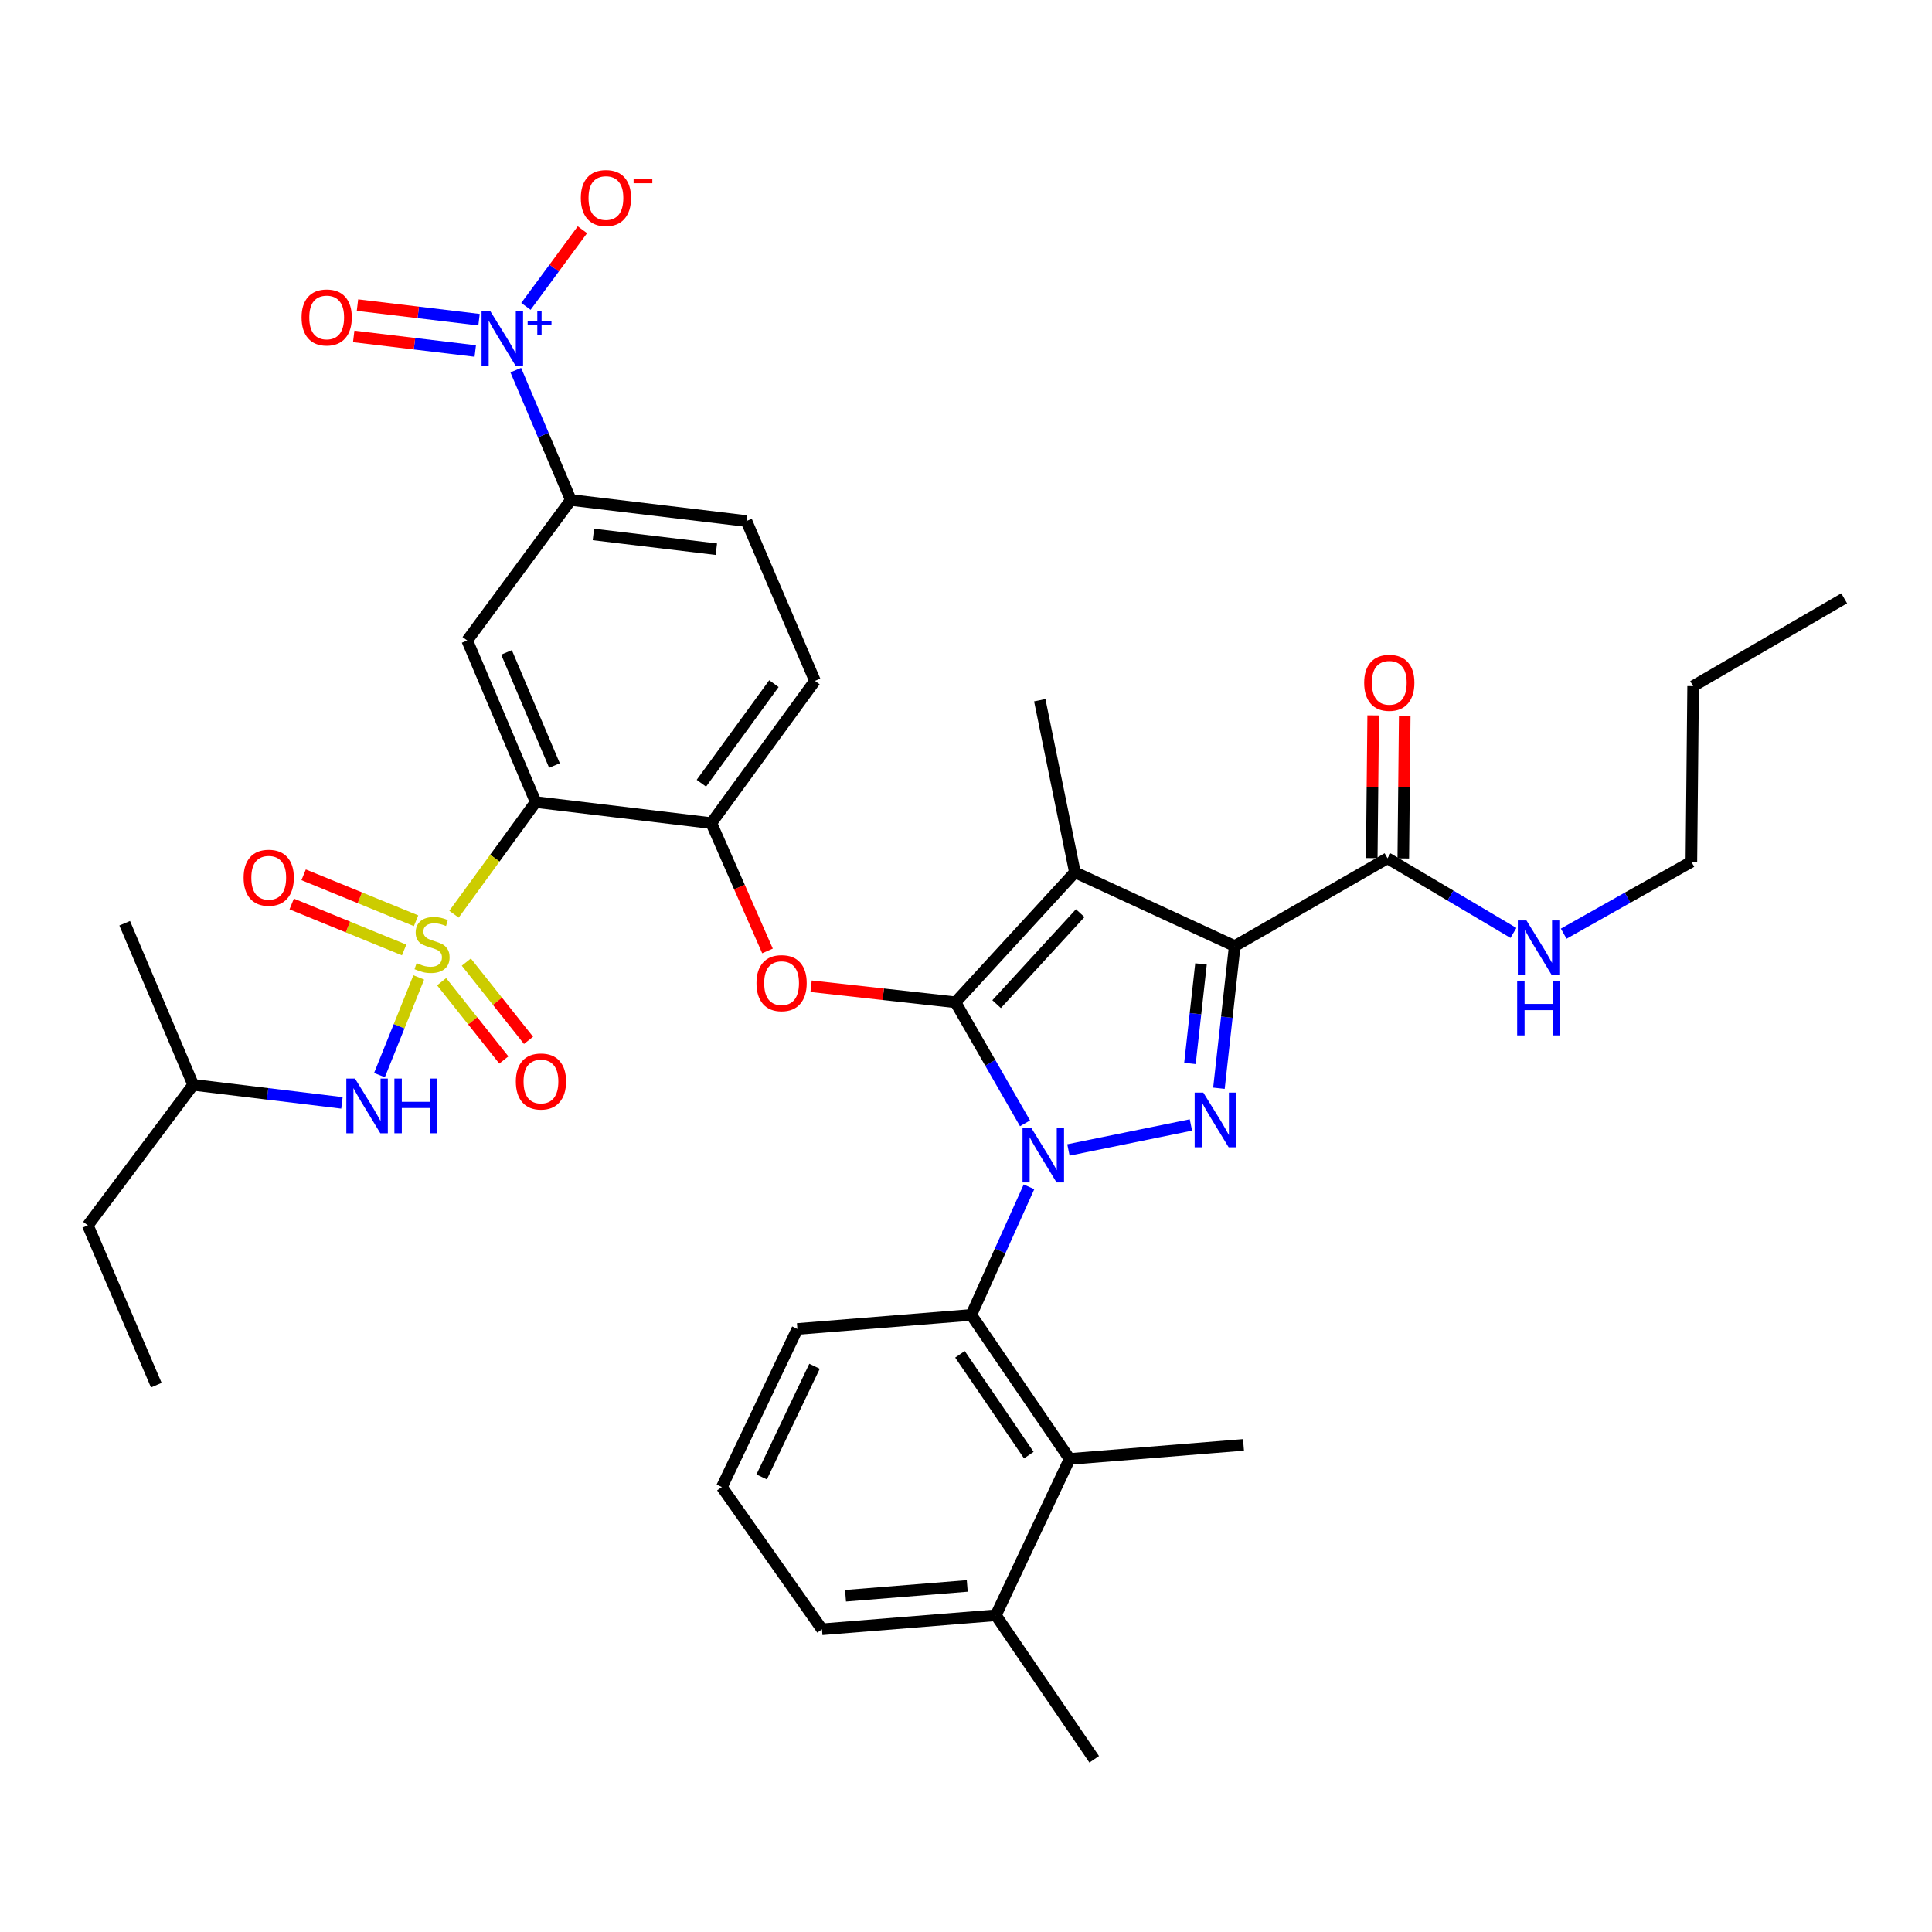 <?xml version='1.0' encoding='iso-8859-1'?>
<svg version='1.1' baseProfile='full'
              xmlns='http://www.w3.org/2000/svg'
                      xmlns:rdkit='http://www.rdkit.org/xml'
                      xmlns:xlink='http://www.w3.org/1999/xlink'
                  xml:space='preserve'
width='1000px' height='1000px' viewBox='0 0 1000 1000'>
<!-- END OF HEADER -->
<rect style='opacity:1.0;fill:#FFFFFF;stroke:none' width='1000' height='1000' x='0' y='0'> </rect>
<path class='bond-0' d='M 875.457,446.052 L 842.414,464.662' style='fill:none;fill-rule:evenodd;stroke:#000000;stroke-width:6px;stroke-linecap:butt;stroke-linejoin:miter;stroke-opacity:1' />
<path class='bond-0' d='M 842.414,464.662 L 809.37,483.272' style='fill:none;fill-rule:evenodd;stroke:#0000FF;stroke-width:6px;stroke-linecap:butt;stroke-linejoin:miter;stroke-opacity:1' />
<path class='bond-1' d='M 875.457,446.052 L 876.364,355.145' style='fill:none;fill-rule:evenodd;stroke:#000000;stroke-width:6px;stroke-linecap:butt;stroke-linejoin:miter;stroke-opacity:1' />
<path class='bond-2' d='M 718.179,444.238 L 750.764,463.56' style='fill:none;fill-rule:evenodd;stroke:#000000;stroke-width:6px;stroke-linecap:butt;stroke-linejoin:miter;stroke-opacity:1' />
<path class='bond-2' d='M 750.764,463.56 L 783.348,482.883' style='fill:none;fill-rule:evenodd;stroke:#0000FF;stroke-width:6px;stroke-linecap:butt;stroke-linejoin:miter;stroke-opacity:1' />
<path class='bond-3' d='M 726.343,444.321 L 726.715,407.383' style='fill:none;fill-rule:evenodd;stroke:#000000;stroke-width:6px;stroke-linecap:butt;stroke-linejoin:miter;stroke-opacity:1' />
<path class='bond-3' d='M 726.715,407.383 L 727.087,370.446' style='fill:none;fill-rule:evenodd;stroke:#FF0000;stroke-width:6px;stroke-linecap:butt;stroke-linejoin:miter;stroke-opacity:1' />
<path class='bond-3' d='M 710.016,444.156 L 710.388,407.219' style='fill:none;fill-rule:evenodd;stroke:#000000;stroke-width:6px;stroke-linecap:butt;stroke-linejoin:miter;stroke-opacity:1' />
<path class='bond-3' d='M 710.388,407.219 L 710.76,370.281' style='fill:none;fill-rule:evenodd;stroke:#FF0000;stroke-width:6px;stroke-linecap:butt;stroke-linejoin:miter;stroke-opacity:1' />
<path class='bond-4' d='M 718.179,444.238 L 639.091,489.692' style='fill:none;fill-rule:evenodd;stroke:#000000;stroke-width:6px;stroke-linecap:butt;stroke-linejoin:miter;stroke-opacity:1' />
<path class='bond-5' d='M 876.364,355.145 L 954.545,309.691' style='fill:none;fill-rule:evenodd;stroke:#000000;stroke-width:6px;stroke-linecap:butt;stroke-linejoin:miter;stroke-opacity:1' />
<path class='bond-6' d='M 532.601,614.298 L 517.666,647.451' style='fill:none;fill-rule:evenodd;stroke:#0000FF;stroke-width:6px;stroke-linecap:butt;stroke-linejoin:miter;stroke-opacity:1' />
<path class='bond-6' d='M 517.666,647.451 L 502.73,680.604' style='fill:none;fill-rule:evenodd;stroke:#000000;stroke-width:6px;stroke-linecap:butt;stroke-linejoin:miter;stroke-opacity:1' />
<path class='bond-7' d='M 553.015,595.215 L 616.414,582.279' style='fill:none;fill-rule:evenodd;stroke:#0000FF;stroke-width:6px;stroke-linecap:butt;stroke-linejoin:miter;stroke-opacity:1' />
<path class='bond-8' d='M 530.553,581.429 L 512.551,550.106' style='fill:none;fill-rule:evenodd;stroke:#0000FF;stroke-width:6px;stroke-linecap:butt;stroke-linejoin:miter;stroke-opacity:1' />
<path class='bond-8' d='M 512.551,550.106 L 494.548,518.782' style='fill:none;fill-rule:evenodd;stroke:#000000;stroke-width:6px;stroke-linecap:butt;stroke-linejoin:miter;stroke-opacity:1' />
<path class='bond-9' d='M 630.919,563.268 L 635.005,526.48' style='fill:none;fill-rule:evenodd;stroke:#0000FF;stroke-width:6px;stroke-linecap:butt;stroke-linejoin:miter;stroke-opacity:1' />
<path class='bond-9' d='M 635.005,526.48 L 639.091,489.692' style='fill:none;fill-rule:evenodd;stroke:#000000;stroke-width:6px;stroke-linecap:butt;stroke-linejoin:miter;stroke-opacity:1' />
<path class='bond-9' d='M 615.918,550.429 L 618.778,524.678' style='fill:none;fill-rule:evenodd;stroke:#0000FF;stroke-width:6px;stroke-linecap:butt;stroke-linejoin:miter;stroke-opacity:1' />
<path class='bond-9' d='M 618.778,524.678 L 621.638,498.926' style='fill:none;fill-rule:evenodd;stroke:#000000;stroke-width:6px;stroke-linecap:butt;stroke-linejoin:miter;stroke-opacity:1' />
<path class='bond-10' d='M 639.091,489.692 L 556.366,451.513' style='fill:none;fill-rule:evenodd;stroke:#000000;stroke-width:6px;stroke-linecap:butt;stroke-linejoin:miter;stroke-opacity:1' />
<path class='bond-11' d='M 556.366,451.513 L 494.548,518.782' style='fill:none;fill-rule:evenodd;stroke:#000000;stroke-width:6px;stroke-linecap:butt;stroke-linejoin:miter;stroke-opacity:1' />
<path class='bond-11' d='M 559.115,472.651 L 515.843,519.739' style='fill:none;fill-rule:evenodd;stroke:#000000;stroke-width:6px;stroke-linecap:butt;stroke-linejoin:miter;stroke-opacity:1' />
<path class='bond-12' d='M 556.366,451.513 L 538.179,362.42' style='fill:none;fill-rule:evenodd;stroke:#000000;stroke-width:6px;stroke-linecap:butt;stroke-linejoin:miter;stroke-opacity:1' />
<path class='bond-13' d='M 494.548,518.782 L 457.18,514.631' style='fill:none;fill-rule:evenodd;stroke:#000000;stroke-width:6px;stroke-linecap:butt;stroke-linejoin:miter;stroke-opacity:1' />
<path class='bond-13' d='M 457.18,514.631 L 419.812,510.481' style='fill:none;fill-rule:evenodd;stroke:#FF0000;stroke-width:6px;stroke-linecap:butt;stroke-linejoin:miter;stroke-opacity:1' />
<path class='bond-14' d='M 386.361,269.689 L 295.454,258.777' style='fill:none;fill-rule:evenodd;stroke:#000000;stroke-width:6px;stroke-linecap:butt;stroke-linejoin:miter;stroke-opacity:1' />
<path class='bond-14' d='M 370.779,284.264 L 307.144,276.625' style='fill:none;fill-rule:evenodd;stroke:#000000;stroke-width:6px;stroke-linecap:butt;stroke-linejoin:miter;stroke-opacity:1' />
<path class='bond-15' d='M 386.361,269.689 L 421.819,352.415' style='fill:none;fill-rule:evenodd;stroke:#000000;stroke-width:6px;stroke-linecap:butt;stroke-linejoin:miter;stroke-opacity:1' />
<path class='bond-16' d='M 397.261,492.207 L 382.722,459.129' style='fill:none;fill-rule:evenodd;stroke:#FF0000;stroke-width:6px;stroke-linecap:butt;stroke-linejoin:miter;stroke-opacity:1' />
<path class='bond-16' d='M 382.722,459.129 L 368.184,426.051' style='fill:none;fill-rule:evenodd;stroke:#000000;stroke-width:6px;stroke-linecap:butt;stroke-linejoin:miter;stroke-opacity:1' />
<path class='bond-17' d='M 295.454,258.777 L 241.819,331.507' style='fill:none;fill-rule:evenodd;stroke:#000000;stroke-width:6px;stroke-linecap:butt;stroke-linejoin:miter;stroke-opacity:1' />
<path class='bond-18' d='M 295.454,258.777 L 281.208,225.176' style='fill:none;fill-rule:evenodd;stroke:#000000;stroke-width:6px;stroke-linecap:butt;stroke-linejoin:miter;stroke-opacity:1' />
<path class='bond-18' d='M 281.208,225.176 L 266.963,191.576' style='fill:none;fill-rule:evenodd;stroke:#0000FF;stroke-width:6px;stroke-linecap:butt;stroke-linejoin:miter;stroke-opacity:1' />
<path class='bond-19' d='M 241.819,331.507 L 277.276,415.148' style='fill:none;fill-rule:evenodd;stroke:#000000;stroke-width:6px;stroke-linecap:butt;stroke-linejoin:miter;stroke-opacity:1' />
<path class='bond-19' d='M 262.17,337.68 L 286.99,396.229' style='fill:none;fill-rule:evenodd;stroke:#000000;stroke-width:6px;stroke-linecap:butt;stroke-linejoin:miter;stroke-opacity:1' />
<path class='bond-20' d='M 277.276,415.148 L 368.184,426.051' style='fill:none;fill-rule:evenodd;stroke:#000000;stroke-width:6px;stroke-linecap:butt;stroke-linejoin:miter;stroke-opacity:1' />
<path class='bond-21' d='M 277.276,415.148 L 256.133,444.171' style='fill:none;fill-rule:evenodd;stroke:#000000;stroke-width:6px;stroke-linecap:butt;stroke-linejoin:miter;stroke-opacity:1' />
<path class='bond-21' d='M 256.133,444.171 L 234.989,473.194' style='fill:none;fill-rule:evenodd;stroke:#CCCC00;stroke-width:6px;stroke-linecap:butt;stroke-linejoin:miter;stroke-opacity:1' />
<path class='bond-22' d='M 553.635,755.148 L 502.73,680.604' style='fill:none;fill-rule:evenodd;stroke:#000000;stroke-width:6px;stroke-linecap:butt;stroke-linejoin:miter;stroke-opacity:1' />
<path class='bond-22' d='M 532.516,753.174 L 496.883,700.994' style='fill:none;fill-rule:evenodd;stroke:#000000;stroke-width:6px;stroke-linecap:butt;stroke-linejoin:miter;stroke-opacity:1' />
<path class='bond-23' d='M 553.635,755.148 L 515.457,836.059' style='fill:none;fill-rule:evenodd;stroke:#000000;stroke-width:6px;stroke-linecap:butt;stroke-linejoin:miter;stroke-opacity:1' />
<path class='bond-24' d='M 553.635,755.148 L 643.636,747.873' style='fill:none;fill-rule:evenodd;stroke:#000000;stroke-width:6px;stroke-linecap:butt;stroke-linejoin:miter;stroke-opacity:1' />
<path class='bond-25' d='M 502.73,680.604 L 412.73,687.87' style='fill:none;fill-rule:evenodd;stroke:#000000;stroke-width:6px;stroke-linecap:butt;stroke-linejoin:miter;stroke-opacity:1' />
<path class='bond-26' d='M 515.457,836.059 L 425.456,843.325' style='fill:none;fill-rule:evenodd;stroke:#000000;stroke-width:6px;stroke-linecap:butt;stroke-linejoin:miter;stroke-opacity:1' />
<path class='bond-26' d='M 500.643,820.875 L 437.643,825.961' style='fill:none;fill-rule:evenodd;stroke:#000000;stroke-width:6px;stroke-linecap:butt;stroke-linejoin:miter;stroke-opacity:1' />
<path class='bond-27' d='M 515.457,836.059 L 566.362,910.603' style='fill:none;fill-rule:evenodd;stroke:#000000;stroke-width:6px;stroke-linecap:butt;stroke-linejoin:miter;stroke-opacity:1' />
<path class='bond-28' d='M 373.635,769.688 L 425.456,843.325' style='fill:none;fill-rule:evenodd;stroke:#000000;stroke-width:6px;stroke-linecap:butt;stroke-linejoin:miter;stroke-opacity:1' />
<path class='bond-29' d='M 373.635,769.688 L 412.73,687.87' style='fill:none;fill-rule:evenodd;stroke:#000000;stroke-width:6px;stroke-linecap:butt;stroke-linejoin:miter;stroke-opacity:1' />
<path class='bond-29' d='M 394.231,764.455 L 421.598,707.182' style='fill:none;fill-rule:evenodd;stroke:#000000;stroke-width:6px;stroke-linecap:butt;stroke-linejoin:miter;stroke-opacity:1' />
<path class='bond-30' d='M 368.184,426.051 L 421.819,352.415' style='fill:none;fill-rule:evenodd;stroke:#000000;stroke-width:6px;stroke-linecap:butt;stroke-linejoin:miter;stroke-opacity:1' />
<path class='bond-30' d='M 363.031,405.393 L 400.576,353.847' style='fill:none;fill-rule:evenodd;stroke:#000000;stroke-width:6px;stroke-linecap:butt;stroke-linejoin:miter;stroke-opacity:1' />
<path class='bond-31' d='M 228.586,508.136 L 244.686,528.389' style='fill:none;fill-rule:evenodd;stroke:#CCCC00;stroke-width:6px;stroke-linecap:butt;stroke-linejoin:miter;stroke-opacity:1' />
<path class='bond-31' d='M 244.686,528.389 L 260.786,548.642' style='fill:none;fill-rule:evenodd;stroke:#FF0000;stroke-width:6px;stroke-linecap:butt;stroke-linejoin:miter;stroke-opacity:1' />
<path class='bond-31' d='M 241.367,497.976 L 257.467,518.229' style='fill:none;fill-rule:evenodd;stroke:#CCCC00;stroke-width:6px;stroke-linecap:butt;stroke-linejoin:miter;stroke-opacity:1' />
<path class='bond-31' d='M 257.467,518.229 L 273.567,538.482' style='fill:none;fill-rule:evenodd;stroke:#FF0000;stroke-width:6px;stroke-linecap:butt;stroke-linejoin:miter;stroke-opacity:1' />
<path class='bond-32' d='M 215.357,476.584 L 186.257,464.691' style='fill:none;fill-rule:evenodd;stroke:#CCCC00;stroke-width:6px;stroke-linecap:butt;stroke-linejoin:miter;stroke-opacity:1' />
<path class='bond-32' d='M 186.257,464.691 L 157.157,452.798' style='fill:none;fill-rule:evenodd;stroke:#FF0000;stroke-width:6px;stroke-linecap:butt;stroke-linejoin:miter;stroke-opacity:1' />
<path class='bond-32' d='M 209.18,491.698 L 180.08,479.805' style='fill:none;fill-rule:evenodd;stroke:#CCCC00;stroke-width:6px;stroke-linecap:butt;stroke-linejoin:miter;stroke-opacity:1' />
<path class='bond-32' d='M 180.08,479.805 L 150.98,467.912' style='fill:none;fill-rule:evenodd;stroke:#FF0000;stroke-width:6px;stroke-linecap:butt;stroke-linejoin:miter;stroke-opacity:1' />
<path class='bond-33' d='M 216.741,505.918 L 206.577,531.192' style='fill:none;fill-rule:evenodd;stroke:#CCCC00;stroke-width:6px;stroke-linecap:butt;stroke-linejoin:miter;stroke-opacity:1' />
<path class='bond-33' d='M 206.577,531.192 L 196.413,556.465' style='fill:none;fill-rule:evenodd;stroke:#0000FF;stroke-width:6px;stroke-linecap:butt;stroke-linejoin:miter;stroke-opacity:1' />
<path class='bond-34' d='M 176.991,570.84 L 138.494,566.173' style='fill:none;fill-rule:evenodd;stroke:#0000FF;stroke-width:6px;stroke-linecap:butt;stroke-linejoin:miter;stroke-opacity:1' />
<path class='bond-34' d='M 138.494,566.173 L 99.997,561.505' style='fill:none;fill-rule:evenodd;stroke:#000000;stroke-width:6px;stroke-linecap:butt;stroke-linejoin:miter;stroke-opacity:1' />
<path class='bond-35' d='M 272.215,158.577 L 286.838,138.748' style='fill:none;fill-rule:evenodd;stroke:#0000FF;stroke-width:6px;stroke-linecap:butt;stroke-linejoin:miter;stroke-opacity:1' />
<path class='bond-35' d='M 286.838,138.748 L 301.46,118.92' style='fill:none;fill-rule:evenodd;stroke:#FF0000;stroke-width:6px;stroke-linecap:butt;stroke-linejoin:miter;stroke-opacity:1' />
<path class='bond-36' d='M 247.94,165.475 L 216.482,161.699' style='fill:none;fill-rule:evenodd;stroke:#0000FF;stroke-width:6px;stroke-linecap:butt;stroke-linejoin:miter;stroke-opacity:1' />
<path class='bond-36' d='M 216.482,161.699 L 185.023,157.923' style='fill:none;fill-rule:evenodd;stroke:#FF0000;stroke-width:6px;stroke-linecap:butt;stroke-linejoin:miter;stroke-opacity:1' />
<path class='bond-36' d='M 245.994,181.686 L 214.536,177.91' style='fill:none;fill-rule:evenodd;stroke:#0000FF;stroke-width:6px;stroke-linecap:butt;stroke-linejoin:miter;stroke-opacity:1' />
<path class='bond-36' d='M 214.536,177.91 L 183.077,174.134' style='fill:none;fill-rule:evenodd;stroke:#FF0000;stroke-width:6px;stroke-linecap:butt;stroke-linejoin:miter;stroke-opacity:1' />
<path class='bond-37' d='M 99.997,561.505 L 45.455,634.235' style='fill:none;fill-rule:evenodd;stroke:#000000;stroke-width:6px;stroke-linecap:butt;stroke-linejoin:miter;stroke-opacity:1' />
<path class='bond-38' d='M 99.997,561.505 L 64.539,477.873' style='fill:none;fill-rule:evenodd;stroke:#000000;stroke-width:6px;stroke-linecap:butt;stroke-linejoin:miter;stroke-opacity:1' />
<path class='bond-39' d='M 45.455,634.235 L 80.903,716.96' style='fill:none;fill-rule:evenodd;stroke:#000000;stroke-width:6px;stroke-linecap:butt;stroke-linejoin:miter;stroke-opacity:1' />
<path  class='atom-2' d='M 706.095 353.411
Q 706.095 346.611, 709.455 342.811
Q 712.815 339.011, 719.095 339.011
Q 725.375 339.011, 728.735 342.811
Q 732.095 346.611, 732.095 353.411
Q 732.095 360.291, 728.695 364.211
Q 725.295 368.091, 719.095 368.091
Q 712.855 368.091, 709.455 364.211
Q 706.095 360.331, 706.095 353.411
M 719.095 364.891
Q 723.415 364.891, 725.735 362.011
Q 728.095 359.091, 728.095 353.411
Q 728.095 347.851, 725.735 345.051
Q 723.415 342.211, 719.095 342.211
Q 714.775 342.211, 712.415 345.011
Q 710.095 347.811, 710.095 353.411
Q 710.095 359.131, 712.415 362.011
Q 714.775 364.891, 719.095 364.891
' fill='#FF0000'/>
<path  class='atom-3' d='M 790.1 476.439
L 799.38 491.439
Q 800.3 492.919, 801.78 495.599
Q 803.26 498.279, 803.34 498.439
L 803.34 476.439
L 807.1 476.439
L 807.1 504.759
L 803.22 504.759
L 793.26 488.359
Q 792.1 486.439, 790.86 484.239
Q 789.66 482.039, 789.3 481.359
L 789.3 504.759
L 785.62 504.759
L 785.62 476.439
L 790.1 476.439
' fill='#0000FF'/>
<path  class='atom-3' d='M 785.28 507.591
L 789.12 507.591
L 789.12 519.631
L 803.6 519.631
L 803.6 507.591
L 807.44 507.591
L 807.44 535.911
L 803.6 535.911
L 803.6 522.831
L 789.12 522.831
L 789.12 535.911
L 785.28 535.911
L 785.28 507.591
' fill='#0000FF'/>
<path  class='atom-5' d='M 533.742 583.71
L 543.022 598.71
Q 543.942 600.19, 545.422 602.87
Q 546.902 605.55, 546.982 605.71
L 546.982 583.71
L 550.742 583.71
L 550.742 612.03
L 546.862 612.03
L 536.902 595.63
Q 535.742 593.71, 534.502 591.51
Q 533.302 589.31, 532.942 588.63
L 532.942 612.03
L 529.262 612.03
L 529.262 583.71
L 533.742 583.71
' fill='#0000FF'/>
<path  class='atom-6' d='M 622.835 565.532
L 632.115 580.532
Q 633.035 582.012, 634.515 584.692
Q 635.995 587.372, 636.075 587.532
L 636.075 565.532
L 639.835 565.532
L 639.835 593.852
L 635.955 593.852
L 625.995 577.452
Q 624.835 575.532, 623.595 573.332
Q 622.395 571.132, 622.035 570.452
L 622.035 593.852
L 618.355 593.852
L 618.355 565.532
L 622.835 565.532
' fill='#0000FF'/>
<path  class='atom-11' d='M 391.548 508.866
Q 391.548 502.066, 394.908 498.266
Q 398.268 494.466, 404.548 494.466
Q 410.828 494.466, 414.188 498.266
Q 417.548 502.066, 417.548 508.866
Q 417.548 515.746, 414.148 519.666
Q 410.748 523.546, 404.548 523.546
Q 398.308 523.546, 394.908 519.666
Q 391.548 515.786, 391.548 508.866
M 404.548 520.346
Q 408.868 520.346, 411.188 517.466
Q 413.548 514.546, 413.548 508.866
Q 413.548 503.306, 411.188 500.506
Q 408.868 497.666, 404.548 497.666
Q 400.228 497.666, 397.868 500.466
Q 395.548 503.266, 395.548 508.866
Q 395.548 514.586, 397.868 517.466
Q 400.228 520.346, 404.548 520.346
' fill='#FF0000'/>
<path  class='atom-26' d='M 215.632 498.505
Q 215.952 498.625, 217.272 499.185
Q 218.592 499.745, 220.032 500.105
Q 221.512 500.425, 222.952 500.425
Q 225.632 500.425, 227.192 499.145
Q 228.752 497.825, 228.752 495.545
Q 228.752 493.985, 227.952 493.025
Q 227.192 492.065, 225.992 491.545
Q 224.792 491.025, 222.792 490.425
Q 220.272 489.665, 218.752 488.945
Q 217.272 488.225, 216.192 486.705
Q 215.152 485.185, 215.152 482.625
Q 215.152 479.065, 217.552 476.865
Q 219.992 474.665, 224.792 474.665
Q 228.072 474.665, 231.792 476.225
L 230.872 479.305
Q 227.472 477.905, 224.912 477.905
Q 222.152 477.905, 220.632 479.065
Q 219.112 480.185, 219.152 482.145
Q 219.152 483.665, 219.912 484.585
Q 220.712 485.505, 221.832 486.025
Q 222.992 486.545, 224.912 487.145
Q 227.472 487.945, 228.992 488.745
Q 230.512 489.545, 231.592 491.185
Q 232.712 492.785, 232.712 495.545
Q 232.712 499.465, 230.072 501.585
Q 227.472 503.665, 223.112 503.665
Q 220.592 503.665, 218.672 503.105
Q 216.792 502.585, 214.552 501.665
L 215.632 498.505
' fill='#CCCC00'/>
<path  class='atom-27' d='M 266.997 559.771
Q 266.997 552.971, 270.357 549.171
Q 273.717 545.371, 279.997 545.371
Q 286.277 545.371, 289.637 549.171
Q 292.997 552.971, 292.997 559.771
Q 292.997 566.651, 289.597 570.571
Q 286.197 574.451, 279.997 574.451
Q 273.757 574.451, 270.357 570.571
Q 266.997 566.691, 266.997 559.771
M 279.997 571.251
Q 284.317 571.251, 286.637 568.371
Q 288.997 565.451, 288.997 559.771
Q 288.997 554.211, 286.637 551.411
Q 284.317 548.571, 279.997 548.571
Q 275.677 548.571, 273.317 551.371
Q 270.997 554.171, 270.997 559.771
Q 270.997 565.491, 273.317 568.371
Q 275.677 571.251, 279.997 571.251
' fill='#FF0000'/>
<path  class='atom-28' d='M 126.092 454.314
Q 126.092 447.514, 129.452 443.714
Q 132.812 439.914, 139.092 439.914
Q 145.372 439.914, 148.732 443.714
Q 152.092 447.514, 152.092 454.314
Q 152.092 461.194, 148.692 465.114
Q 145.292 468.994, 139.092 468.994
Q 132.852 468.994, 129.452 465.114
Q 126.092 461.234, 126.092 454.314
M 139.092 465.794
Q 143.412 465.794, 145.732 462.914
Q 148.092 459.994, 148.092 454.314
Q 148.092 448.754, 145.732 445.954
Q 143.412 443.114, 139.092 443.114
Q 134.772 443.114, 132.412 445.914
Q 130.092 448.714, 130.092 454.314
Q 130.092 460.034, 132.412 462.914
Q 134.772 465.794, 139.092 465.794
' fill='#FF0000'/>
<path  class='atom-29' d='M 183.737 558.257
L 193.017 573.257
Q 193.937 574.737, 195.417 577.417
Q 196.897 580.097, 196.977 580.257
L 196.977 558.257
L 200.737 558.257
L 200.737 586.577
L 196.857 586.577
L 186.897 570.177
Q 185.737 568.257, 184.497 566.057
Q 183.297 563.857, 182.937 563.177
L 182.937 586.577
L 179.257 586.577
L 179.257 558.257
L 183.737 558.257
' fill='#0000FF'/>
<path  class='atom-29' d='M 204.137 558.257
L 207.977 558.257
L 207.977 570.297
L 222.457 570.297
L 222.457 558.257
L 226.297 558.257
L 226.297 586.577
L 222.457 586.577
L 222.457 573.497
L 207.977 573.497
L 207.977 586.577
L 204.137 586.577
L 204.137 558.257
' fill='#0000FF'/>
<path  class='atom-30' d='M 253.736 160.985
L 263.016 175.985
Q 263.936 177.465, 265.416 180.145
Q 266.896 182.825, 266.976 182.985
L 266.976 160.985
L 270.736 160.985
L 270.736 189.305
L 266.856 189.305
L 256.896 172.905
Q 255.736 170.985, 254.496 168.785
Q 253.296 166.585, 252.936 165.905
L 252.936 189.305
L 249.256 189.305
L 249.256 160.985
L 253.736 160.985
' fill='#0000FF'/>
<path  class='atom-30' d='M 273.112 166.09
L 278.102 166.09
L 278.102 160.836
L 280.32 160.836
L 280.32 166.09
L 285.441 166.09
L 285.441 167.99
L 280.32 167.99
L 280.32 173.27
L 278.102 173.27
L 278.102 167.99
L 273.112 167.99
L 273.112 166.09
' fill='#0000FF'/>
<path  class='atom-31' d='M 300.632 102.495
Q 300.632 95.695, 303.992 91.895
Q 307.352 88.095, 313.632 88.095
Q 319.912 88.095, 323.272 91.895
Q 326.632 95.695, 326.632 102.495
Q 326.632 109.375, 323.232 113.295
Q 319.832 117.175, 313.632 117.175
Q 307.392 117.175, 303.992 113.295
Q 300.632 109.415, 300.632 102.495
M 313.632 113.975
Q 317.952 113.975, 320.272 111.095
Q 322.632 108.175, 322.632 102.495
Q 322.632 96.935, 320.272 94.135
Q 317.952 91.295, 313.632 91.295
Q 309.312 91.295, 306.952 94.095
Q 304.632 96.895, 304.632 102.495
Q 304.632 108.215, 306.952 111.095
Q 309.312 113.975, 313.632 113.975
' fill='#FF0000'/>
<path  class='atom-31' d='M 327.952 92.718
L 337.641 92.718
L 337.641 94.83
L 327.952 94.83
L 327.952 92.718
' fill='#FF0000'/>
<path  class='atom-32' d='M 156.089 164.313
Q 156.089 157.513, 159.449 153.713
Q 162.809 149.913, 169.089 149.913
Q 175.369 149.913, 178.729 153.713
Q 182.089 157.513, 182.089 164.313
Q 182.089 171.193, 178.689 175.113
Q 175.289 178.993, 169.089 178.993
Q 162.849 178.993, 159.449 175.113
Q 156.089 171.233, 156.089 164.313
M 169.089 175.793
Q 173.409 175.793, 175.729 172.913
Q 178.089 169.993, 178.089 164.313
Q 178.089 158.753, 175.729 155.953
Q 173.409 153.113, 169.089 153.113
Q 164.769 153.113, 162.409 155.913
Q 160.089 158.713, 160.089 164.313
Q 160.089 170.033, 162.409 172.913
Q 164.769 175.793, 169.089 175.793
' fill='#FF0000'/>
</svg>
